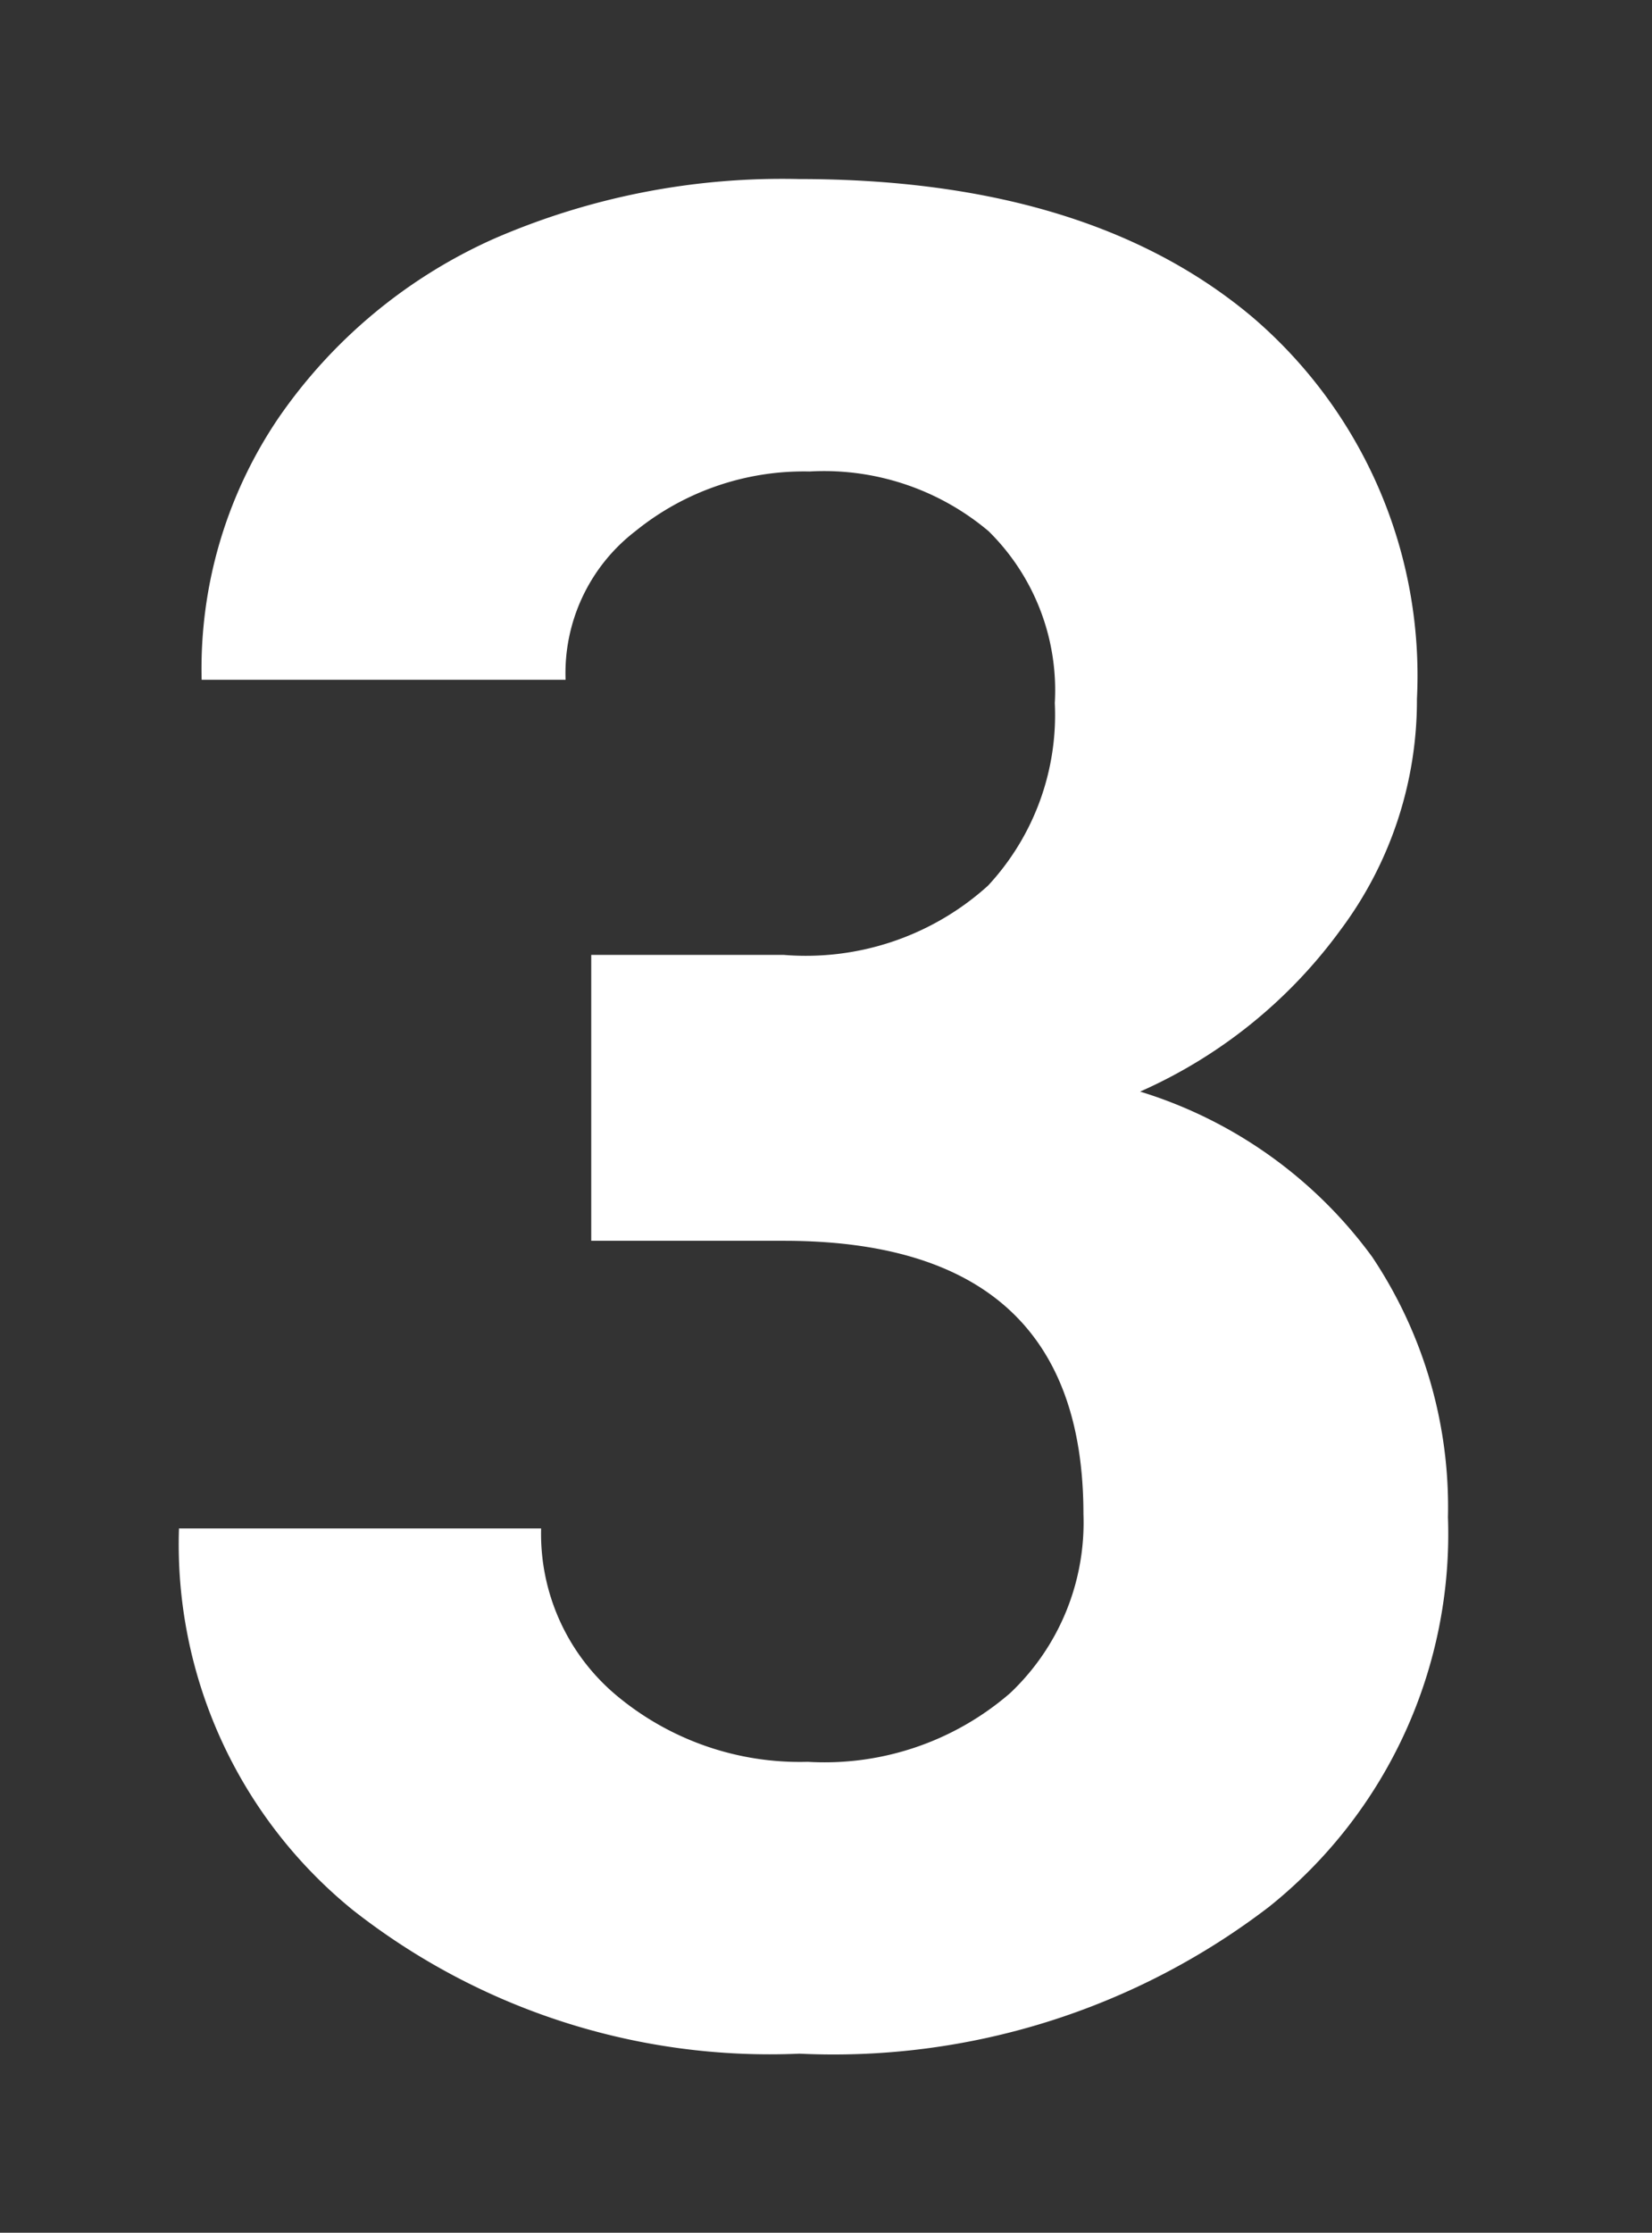 <svg id="Ebene_3" data-name="Ebene 3" xmlns="http://www.w3.org/2000/svg" viewBox="0 0 27.69 37.41"><rect x="0" y="0" width="27.69" height="37.41" fill="#333333" stroke="none"/><defs><style>.cls-1{isolation:isolate}.cls-2{fill:#fff}</style></defs><g id="_3" data-name="3" class="cls-1"><g class="cls-1"><path class="cls-2" d="M9.91 16h3.23a4.55 4.55.0 0 0 3.42-1.16 4.2 4.2.0 0 0 1.12-3.06 3.74 3.74.0 0 0-1.11-2.88 4.28 4.28.0 0 0-3-1 4.48 4.48.0 0 0-2.92 1 3 3 0 0 0-1.17 2.49H3.38A7.48 7.48.0 0 1 4.67 7a8.67 8.67.0 0 1 3.61-3A12.12 12.12.0 0 1 13.39 3Q18.25 3 21 5.32a7.9 7.9.0 0 1 2.75 6.39 6.42 6.42.0 0 1-1.28 3.87 8.32 8.32.0 0 1-3.36 2.71A7.57 7.57.0 0 1 23 21.06a7.54 7.54.0 0 1 1.27 4.36 8 8 0 0 1-3 6.53 12 12 0 0 1-7.87 2.46A11.31 11.31.0 0 1 5.91 32 7.89 7.89.0 0 1 3 25.61H9.07a3.53 3.53.0 0 0 1.29 2.82 4.79 4.79.0 0 0 3.18 1.09 4.75 4.75.0 0 0 3.39-1.15 3.93 3.93.0 0 0 1.23-3q0-4.57-5-4.58H9.91z"/></g></g></svg>